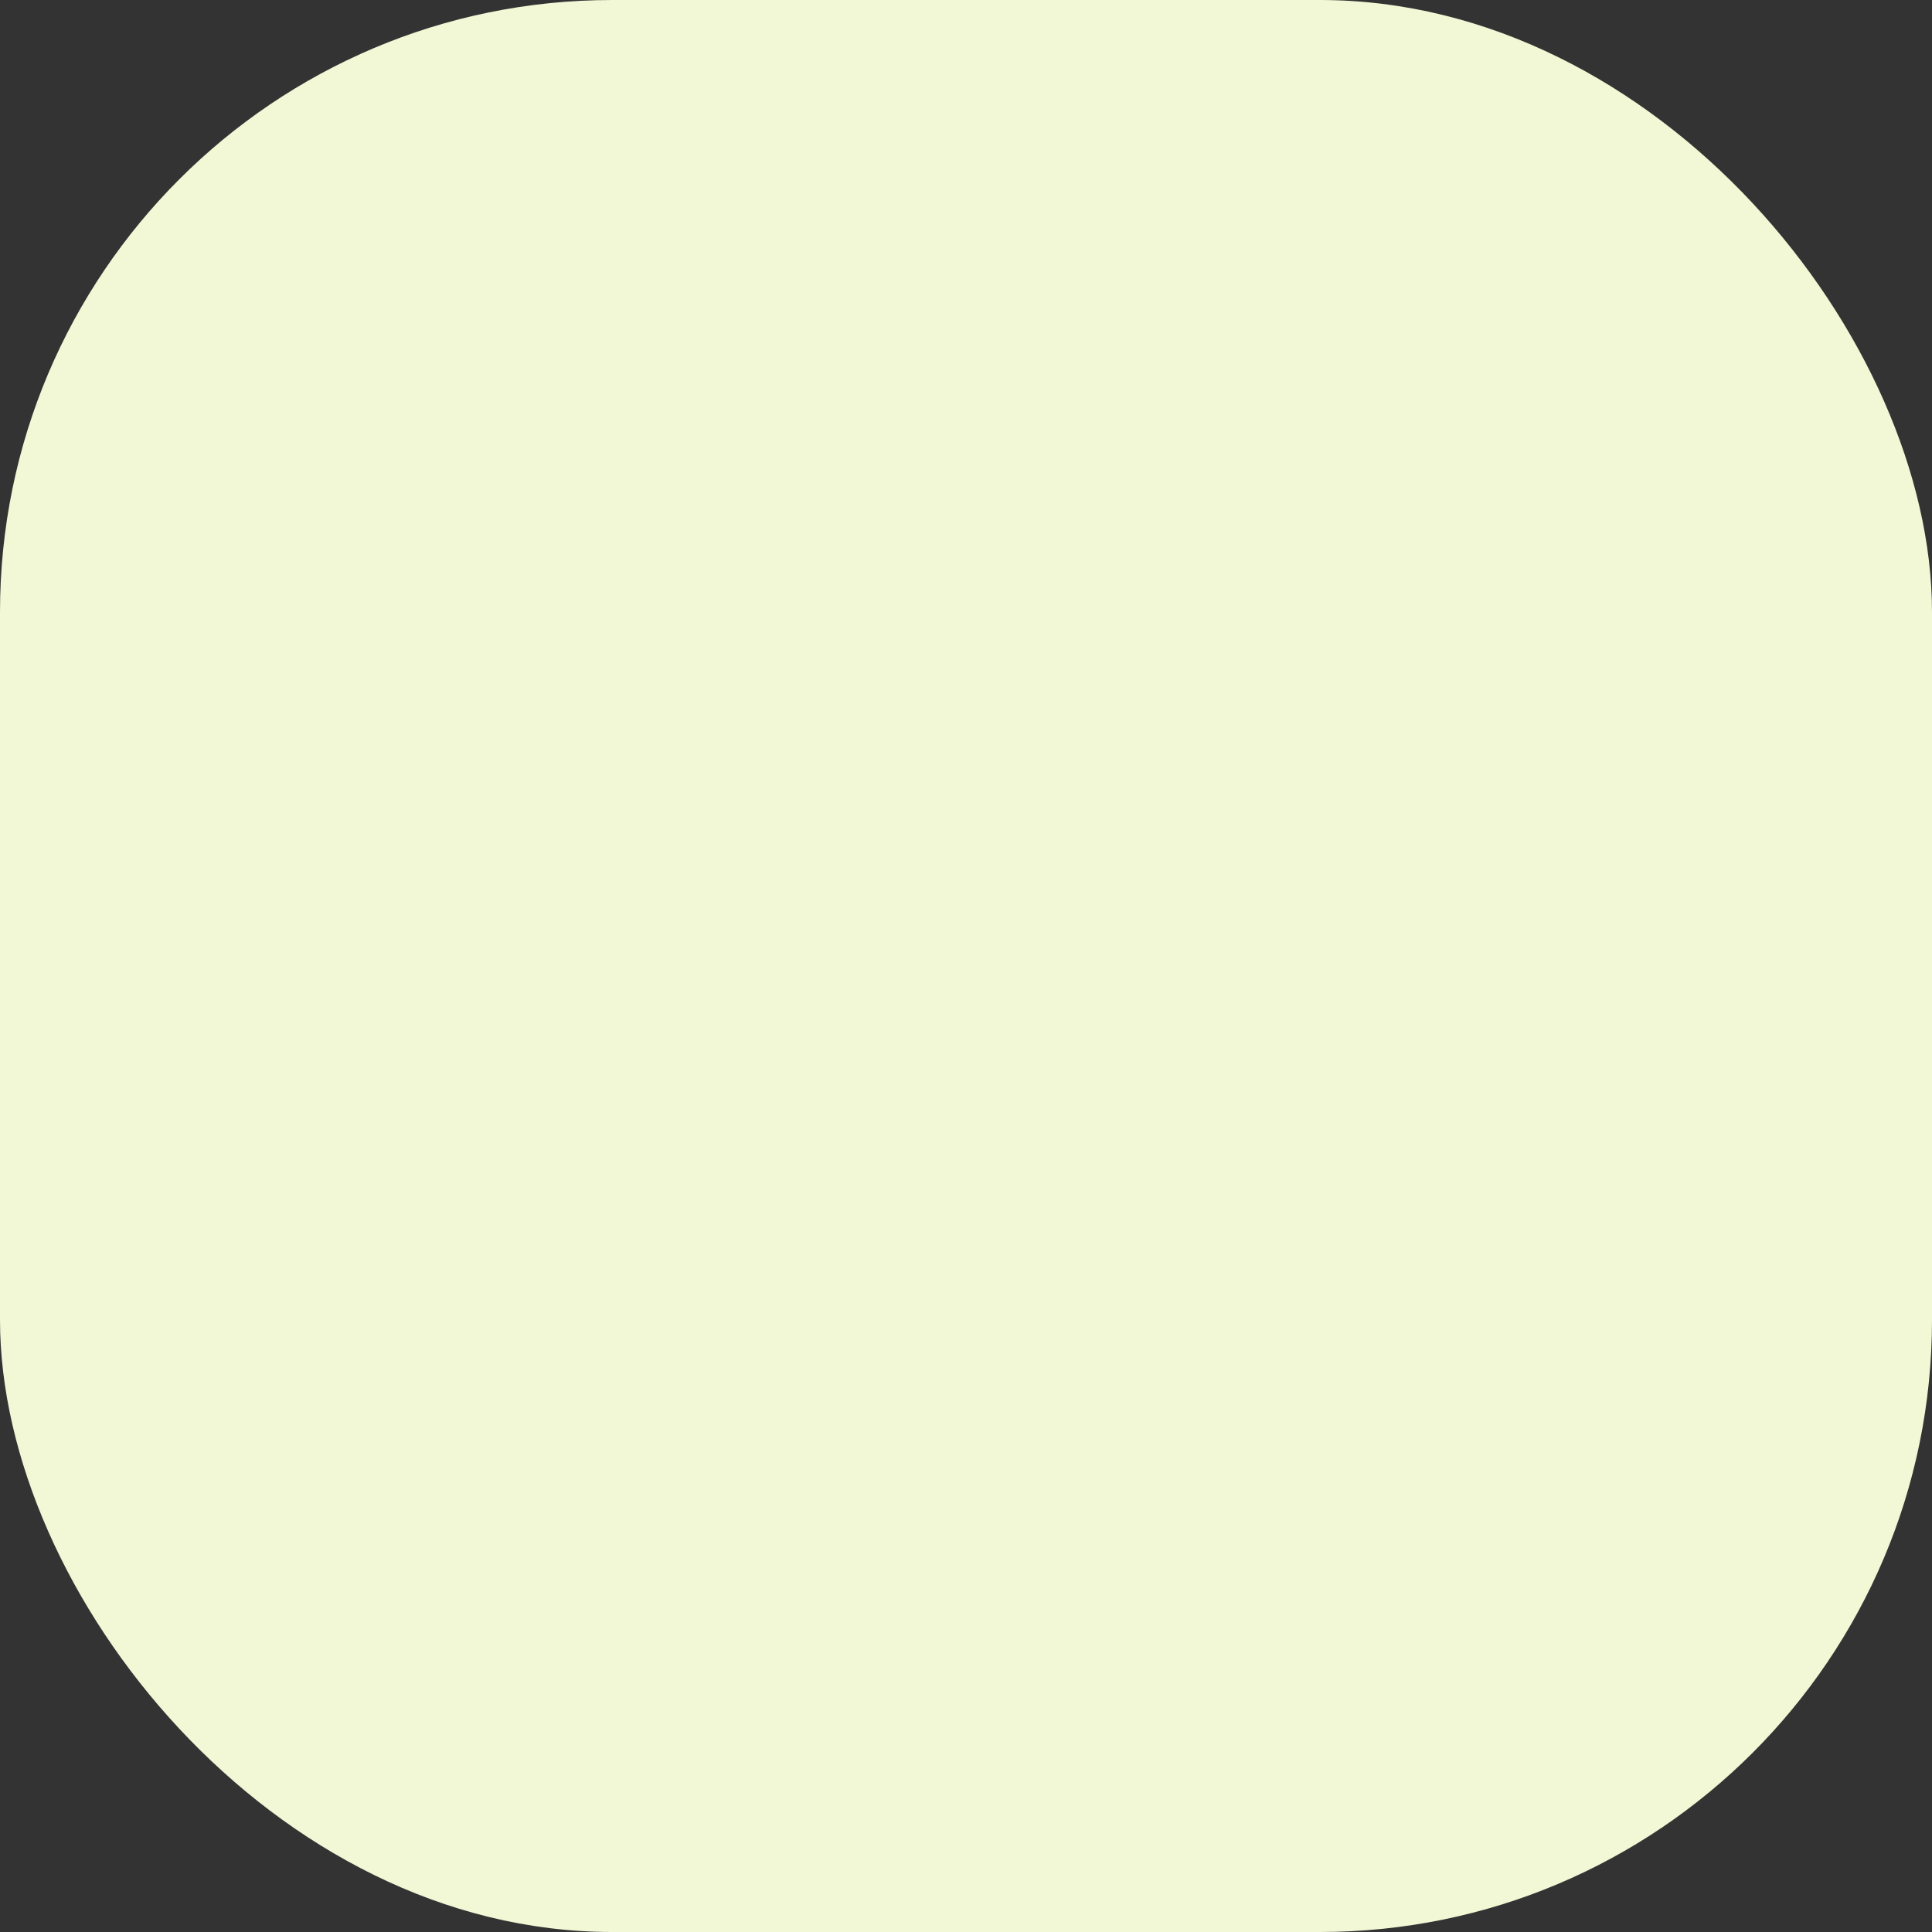 <?xml version="1.0" encoding="UTF-8"?>
<svg xmlns="http://www.w3.org/2000/svg" width="41.031" height="41.031" viewBox="0 0 41.031 41.031">
  <rect x="0" y="0" width="41.031" height="41.031" fill="#333333" stroke="none"/>
  <rect id="Rectangle_27271" data-name="Rectangle 27271" width="41.031" height="41.031" rx="13" fill="#f2f7d5"></rect>
</svg>
